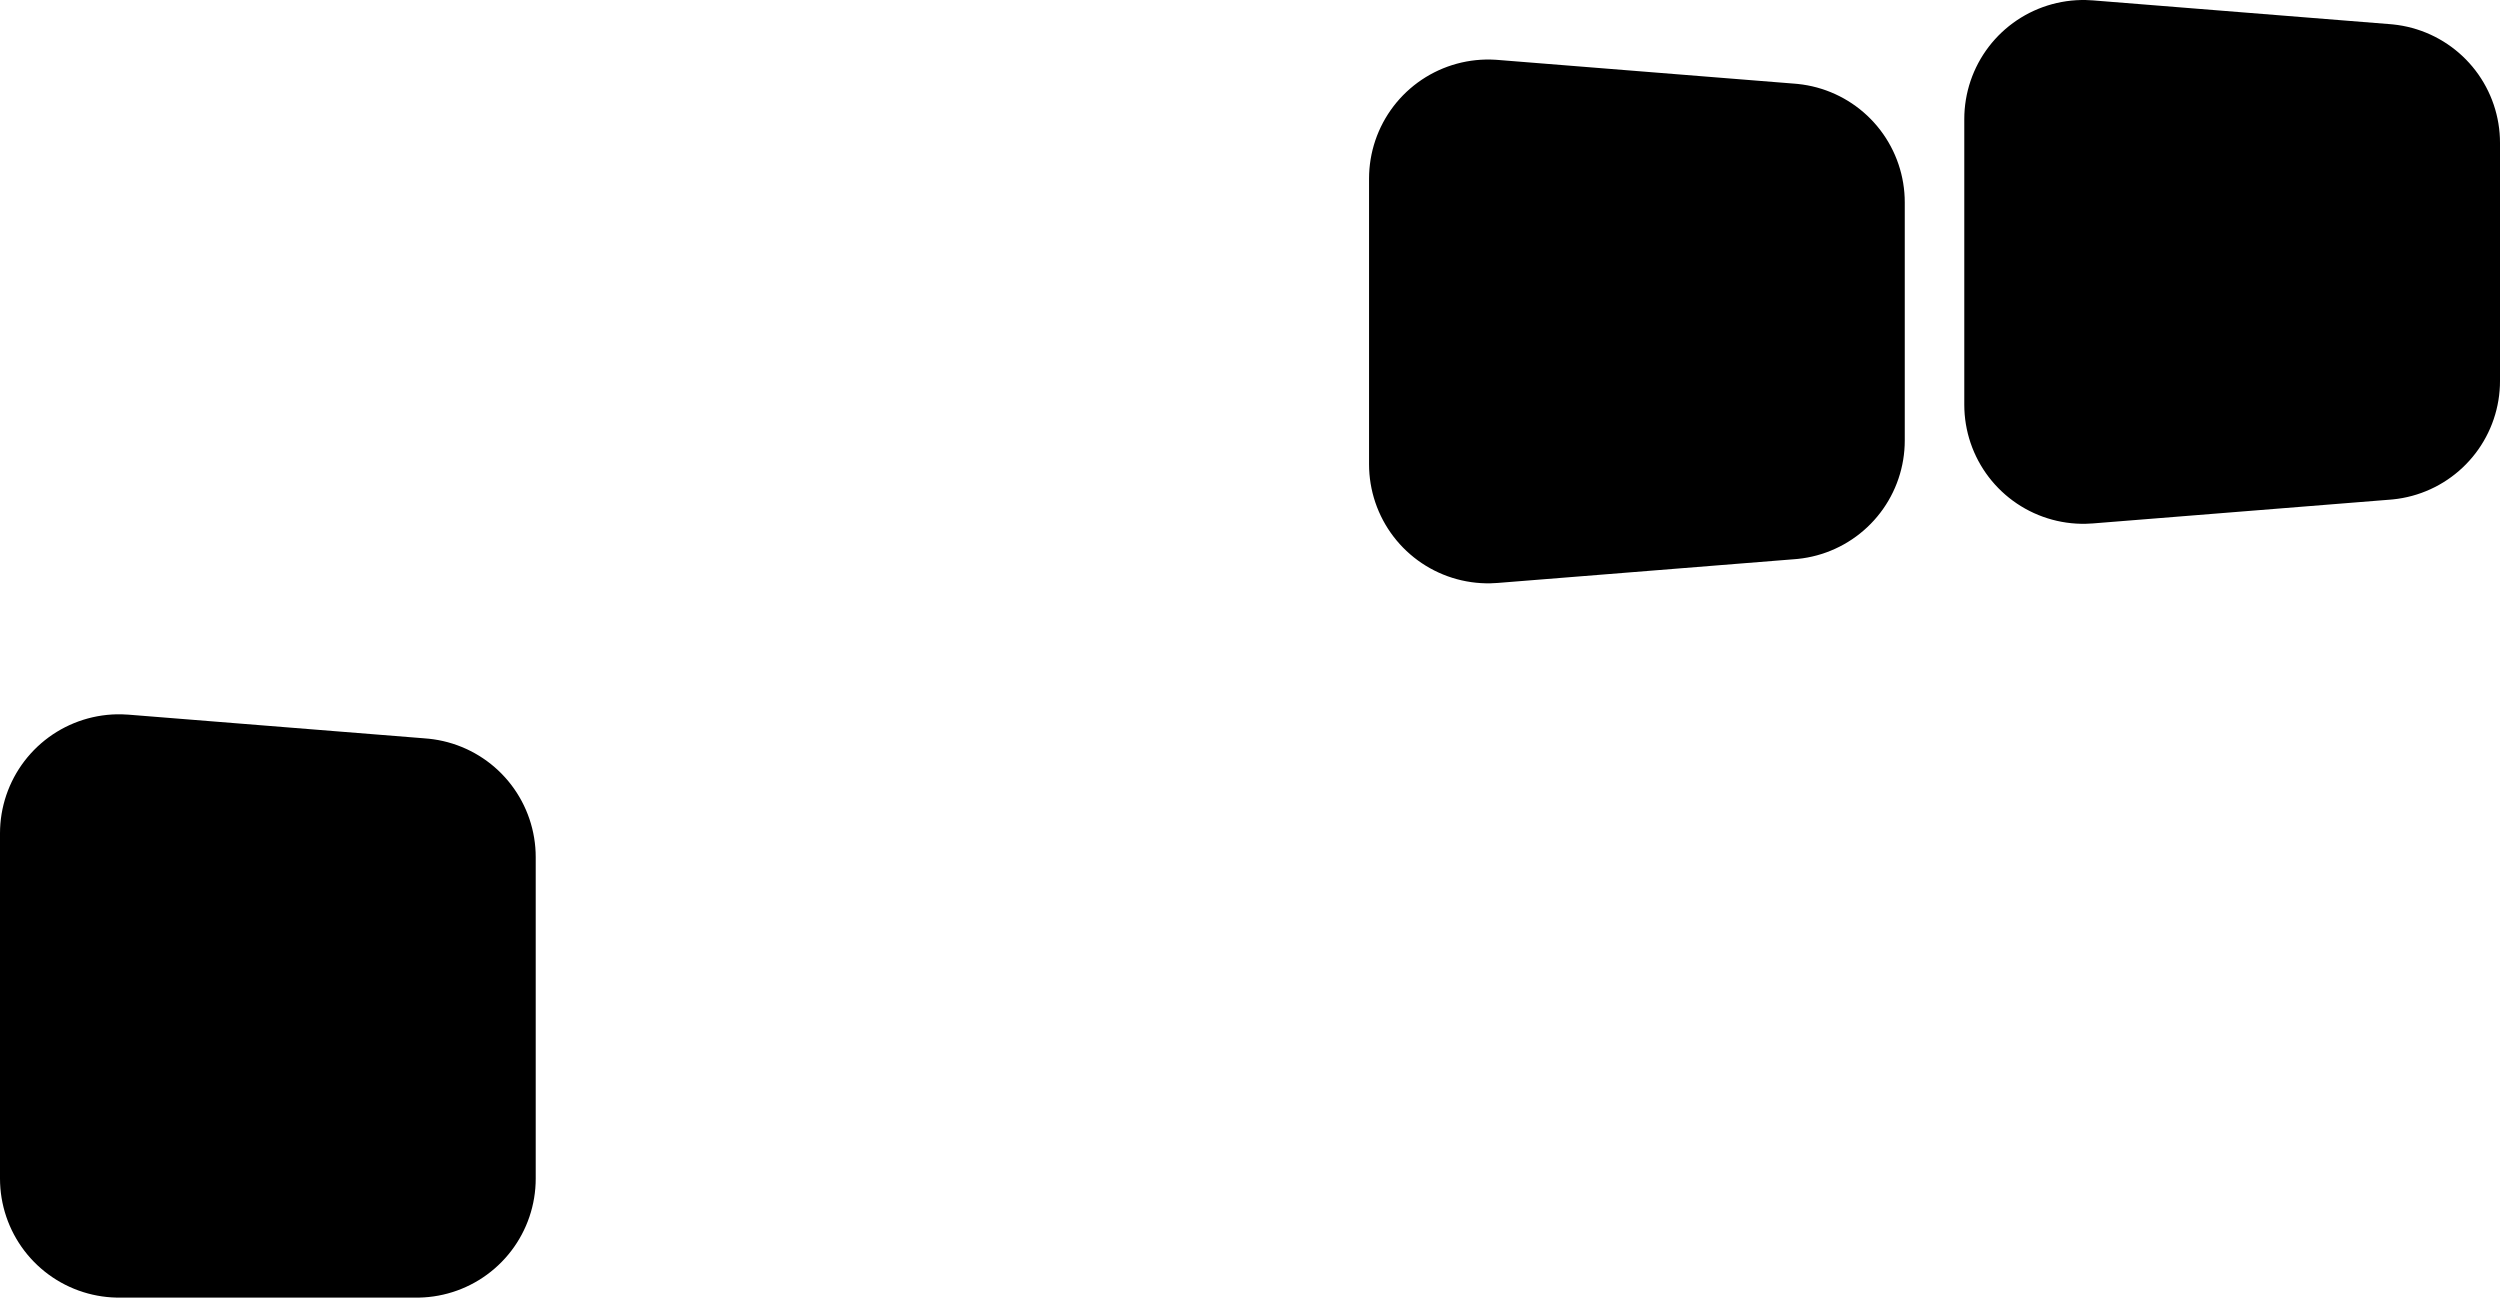 <?xml version="1.0" encoding="UTF-8" standalone="no"?>
<svg xmlns:xlink="http://www.w3.org/1999/xlink" height="5.45px" width="10.5px" xmlns="http://www.w3.org/2000/svg">
  <g transform="matrix(1.0, 0.0, 0.0, 1.0, -291.6, -96.1)">
    <path d="M297.85 96.85 L299.1 96.95 299.1 97.1 299.1 97.85 299.1 97.95 297.85 98.05 297.85 97.85 297.85 96.95 297.85 96.85 M300.35 97.6 L300.35 96.7 300.35 96.6 301.6 96.7 301.6 96.85 301.6 97.6 301.6 97.7 300.35 97.8 300.35 97.6 M293.35 99.7 L293.35 99.85 293.35 101.0 293.35 101.05 292.1 101.05 292.1 100.85 292.1 99.7 292.1 99.6 293.35 99.7" fill="#000000" fill-rule="evenodd" stroke="none"/>
    <path d="M297.85 96.85 L299.1 96.95 299.1 97.1 299.1 97.85 299.1 97.95 297.85 98.05 297.85 97.85 297.85 96.95 297.85 96.85 M300.35 97.6 L300.35 96.7 300.35 96.6 301.6 96.7 301.6 96.85 301.6 97.6 301.6 97.7 300.35 97.8 300.35 97.6 M293.35 99.7 L293.35 99.85 293.35 101.0 293.35 101.05 292.1 101.05 292.1 100.85 292.1 99.7 292.1 99.6 293.35 99.7" fill="none" stroke="#000000" stroke-linecap="round" stroke-linejoin="round" stroke-width="1.0"/>
  </g>
</svg>
